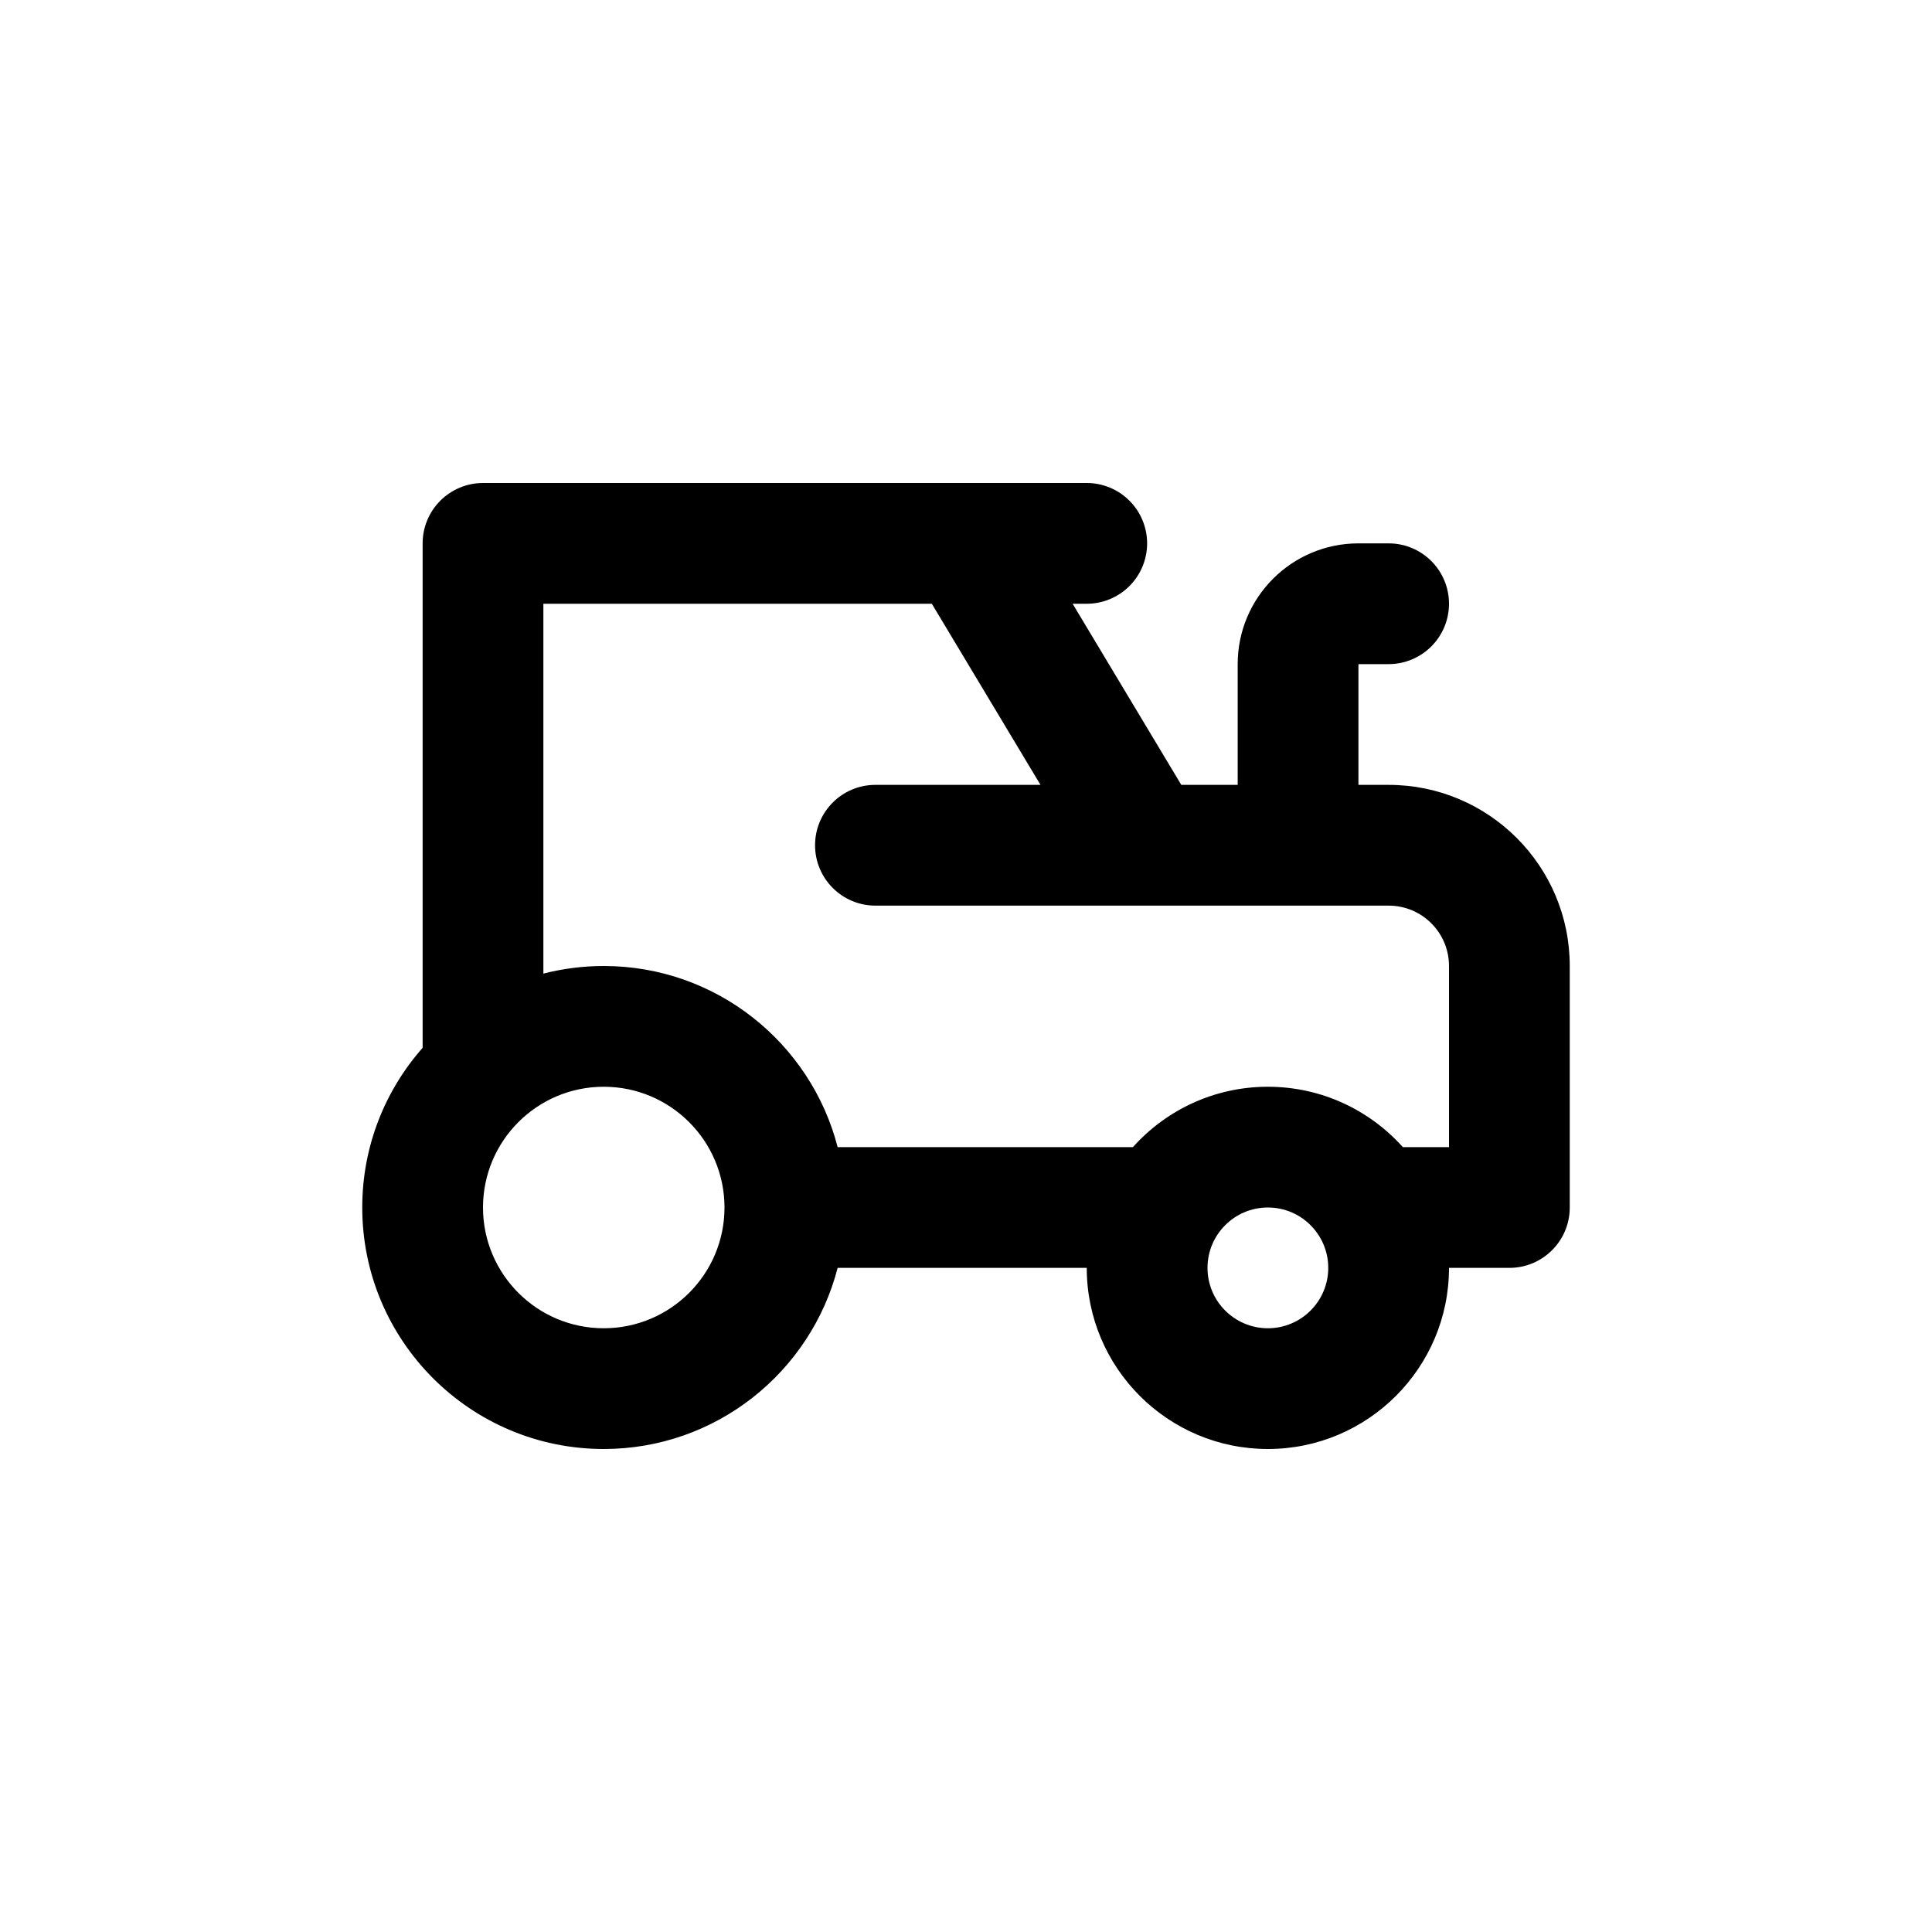 <?xml version="1.0" ?>
<!DOCTYPE svg  PUBLIC '-//W3C//DTD SVG 1.1//EN'  'http://www.w3.org/Graphics/SVG/1.1/DTD/svg11.dtd'>
<!-- Скачано с сайта svg4.ru / Downloaded from svg4.ru -->
<svg fill="#000000" width="800px" height="800px" viewBox="0 0 64 64" style="fill-rule:evenodd;clip-rule:evenodd;stroke-linejoin:round;stroke-miterlimit:2;" version="1.1" xml:space="preserve" xmlns="http://www.w3.org/2000/svg" xmlns:serif="http://www.serif.com/" xmlns:xlink="http://www.w3.org/1999/xlink">
<g transform="matrix(1,0,0,1,-430,-162.338)">
<g id="tractor" transform="matrix(1,0,0,1,96.83,162.338)">
<rect height="64" style="fill:none;" width="64" x="333.17" y="0"/>
<g transform="matrix(1,0,0,1,205.17,-256)">
<path d="M142,290.711L142,274C142,273.47 142.211,272.961 142.586,272.586C142.961,272.211 143.47,272 144,272C148.52,272 159.48,272 164,272C164.53,272 165.039,272.211 165.414,272.586C165.789,272.961 166,273.47 166,274C166,274.53 165.789,275.039 165.414,275.414C165.039,275.789 164.53,276 164,276C163.724,276 163.532,276 163.532,276L167.132,282L169,282L169,278C169,275.791 170.791,274 173,274C173.345,274 173.682,274 174,274C175.105,274 176,274.895 176,276C176,276.53 175.789,277.039 175.414,277.414C175.039,277.789 174.53,278 174,278C173.449,278 173,278 173,278L173,282L174,282C177.314,282 180,284.686 180,288C180,290.822 180,293.999 180,296C180,297.105 179.105,298 178,298L176,298L176,298C176,301.311 173.311,304 170,304C166.689,304 164,301.312 164,298L155.748,298C154.858,301.449 151.725,304 148,304C143.585,304 140,300.415 140,296C140,293.973 140.755,292.121 142,290.711ZM172,297.999C171.999,296.895 171.103,296 170,296C168.896,296 168,296.896 168,298C168,299.104 168.896,300 170,300C171.104,300 172,299.104 172,298L172,298L172,298L172,297.999ZM148,292C145.792,292 144,293.792 144,296C144,298.208 145.792,300 148,300C150.208,300 152,298.208 152,296C152,293.792 150.208,292 148,292ZM158.868,276L146,276L146,288.252C146.639,288.088 147.31,288 148,288C151.725,288 154.859,290.551 155.748,294L165.529,294C166.628,292.773 168.225,292 170,292C171.775,292 173.372,292.773 174.471,294L176,294L176,288C176,286.895 175.105,286 174,286C169.99,286 161.01,286 157,286C155.895,286 155,285.105 155,284L155,283.998C155,282.895 155.895,282 156.998,282C159.21,282 162.468,282 162.468,282L158.868,276Z"/>
</g>
</g>
</g>
</svg>